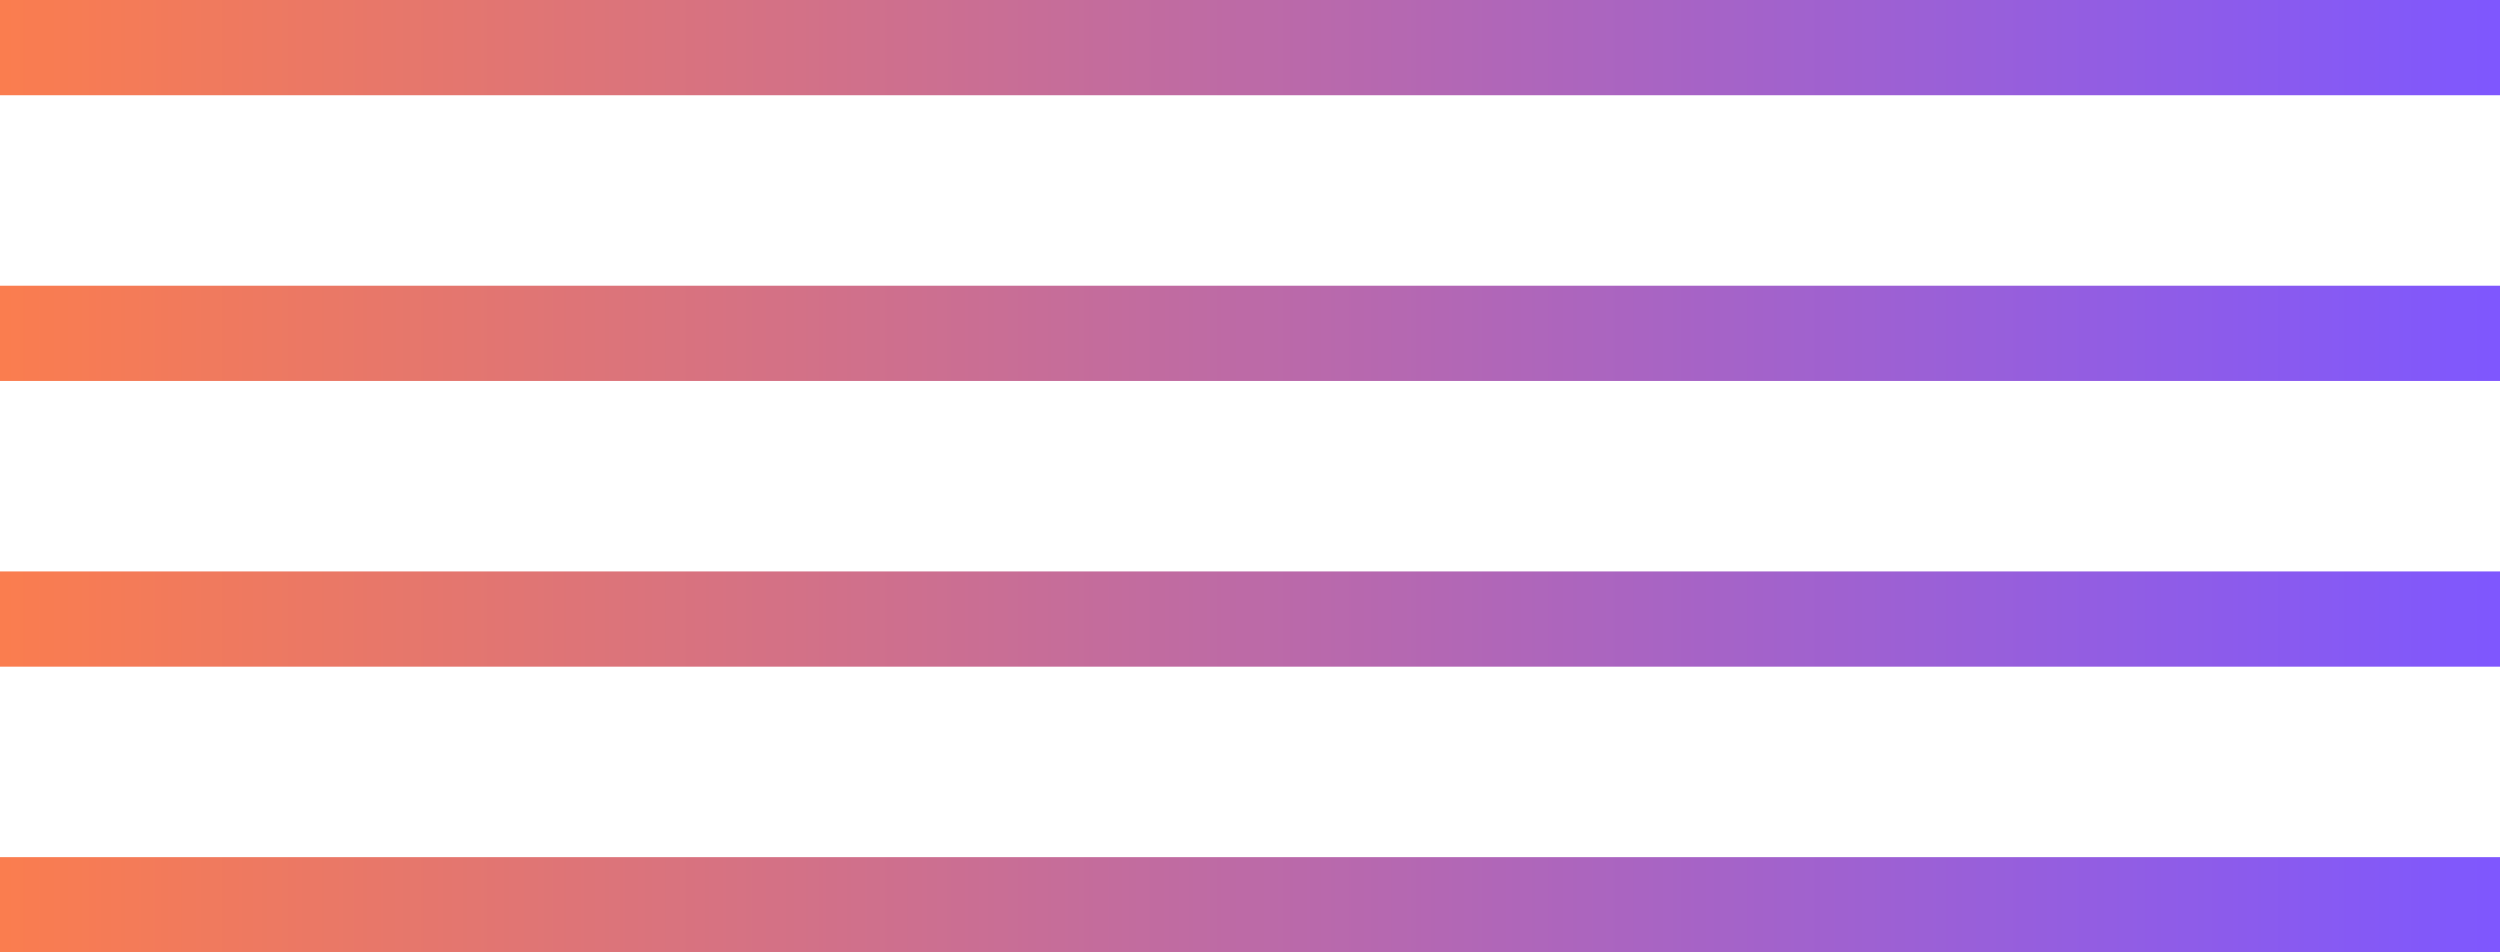 <svg xmlns="http://www.w3.org/2000/svg" xmlns:xlink="http://www.w3.org/1999/xlink" width="105" height="40" viewBox="0 0 105 40">
  <defs>
    <linearGradient id="linear-gradient" x1="0.5" x2="0.5" y2="1" gradientUnits="objectBoundingBox">
      <stop offset="0" stop-color="#fb7d4e"/>
      <stop offset="1" stop-color="#7e57ff"/>
    </linearGradient>
  </defs>
  <g id="BG-Element-HOZ" transform="translate(265 1202) rotate(180)">
    <rect id="Retângulo_2182" data-name="Retângulo 2182" width="4" height="105" transform="translate(265 1198) rotate(90)" fill="url(#linear-gradient)"/>
    <rect id="Retângulo_2183" data-name="Retângulo 2183" width="4" height="105" transform="translate(265 1186) rotate(90)" fill="url(#linear-gradient)"/>
    <rect id="Retângulo_2184" data-name="Retângulo 2184" width="4" height="105" transform="translate(265 1174) rotate(90)" fill="url(#linear-gradient)"/>
    <rect id="Retângulo_2185" data-name="Retângulo 2185" width="4" height="105" transform="translate(265 1162) rotate(90)" fill="url(#linear-gradient)"/>
  </g>
</svg>

